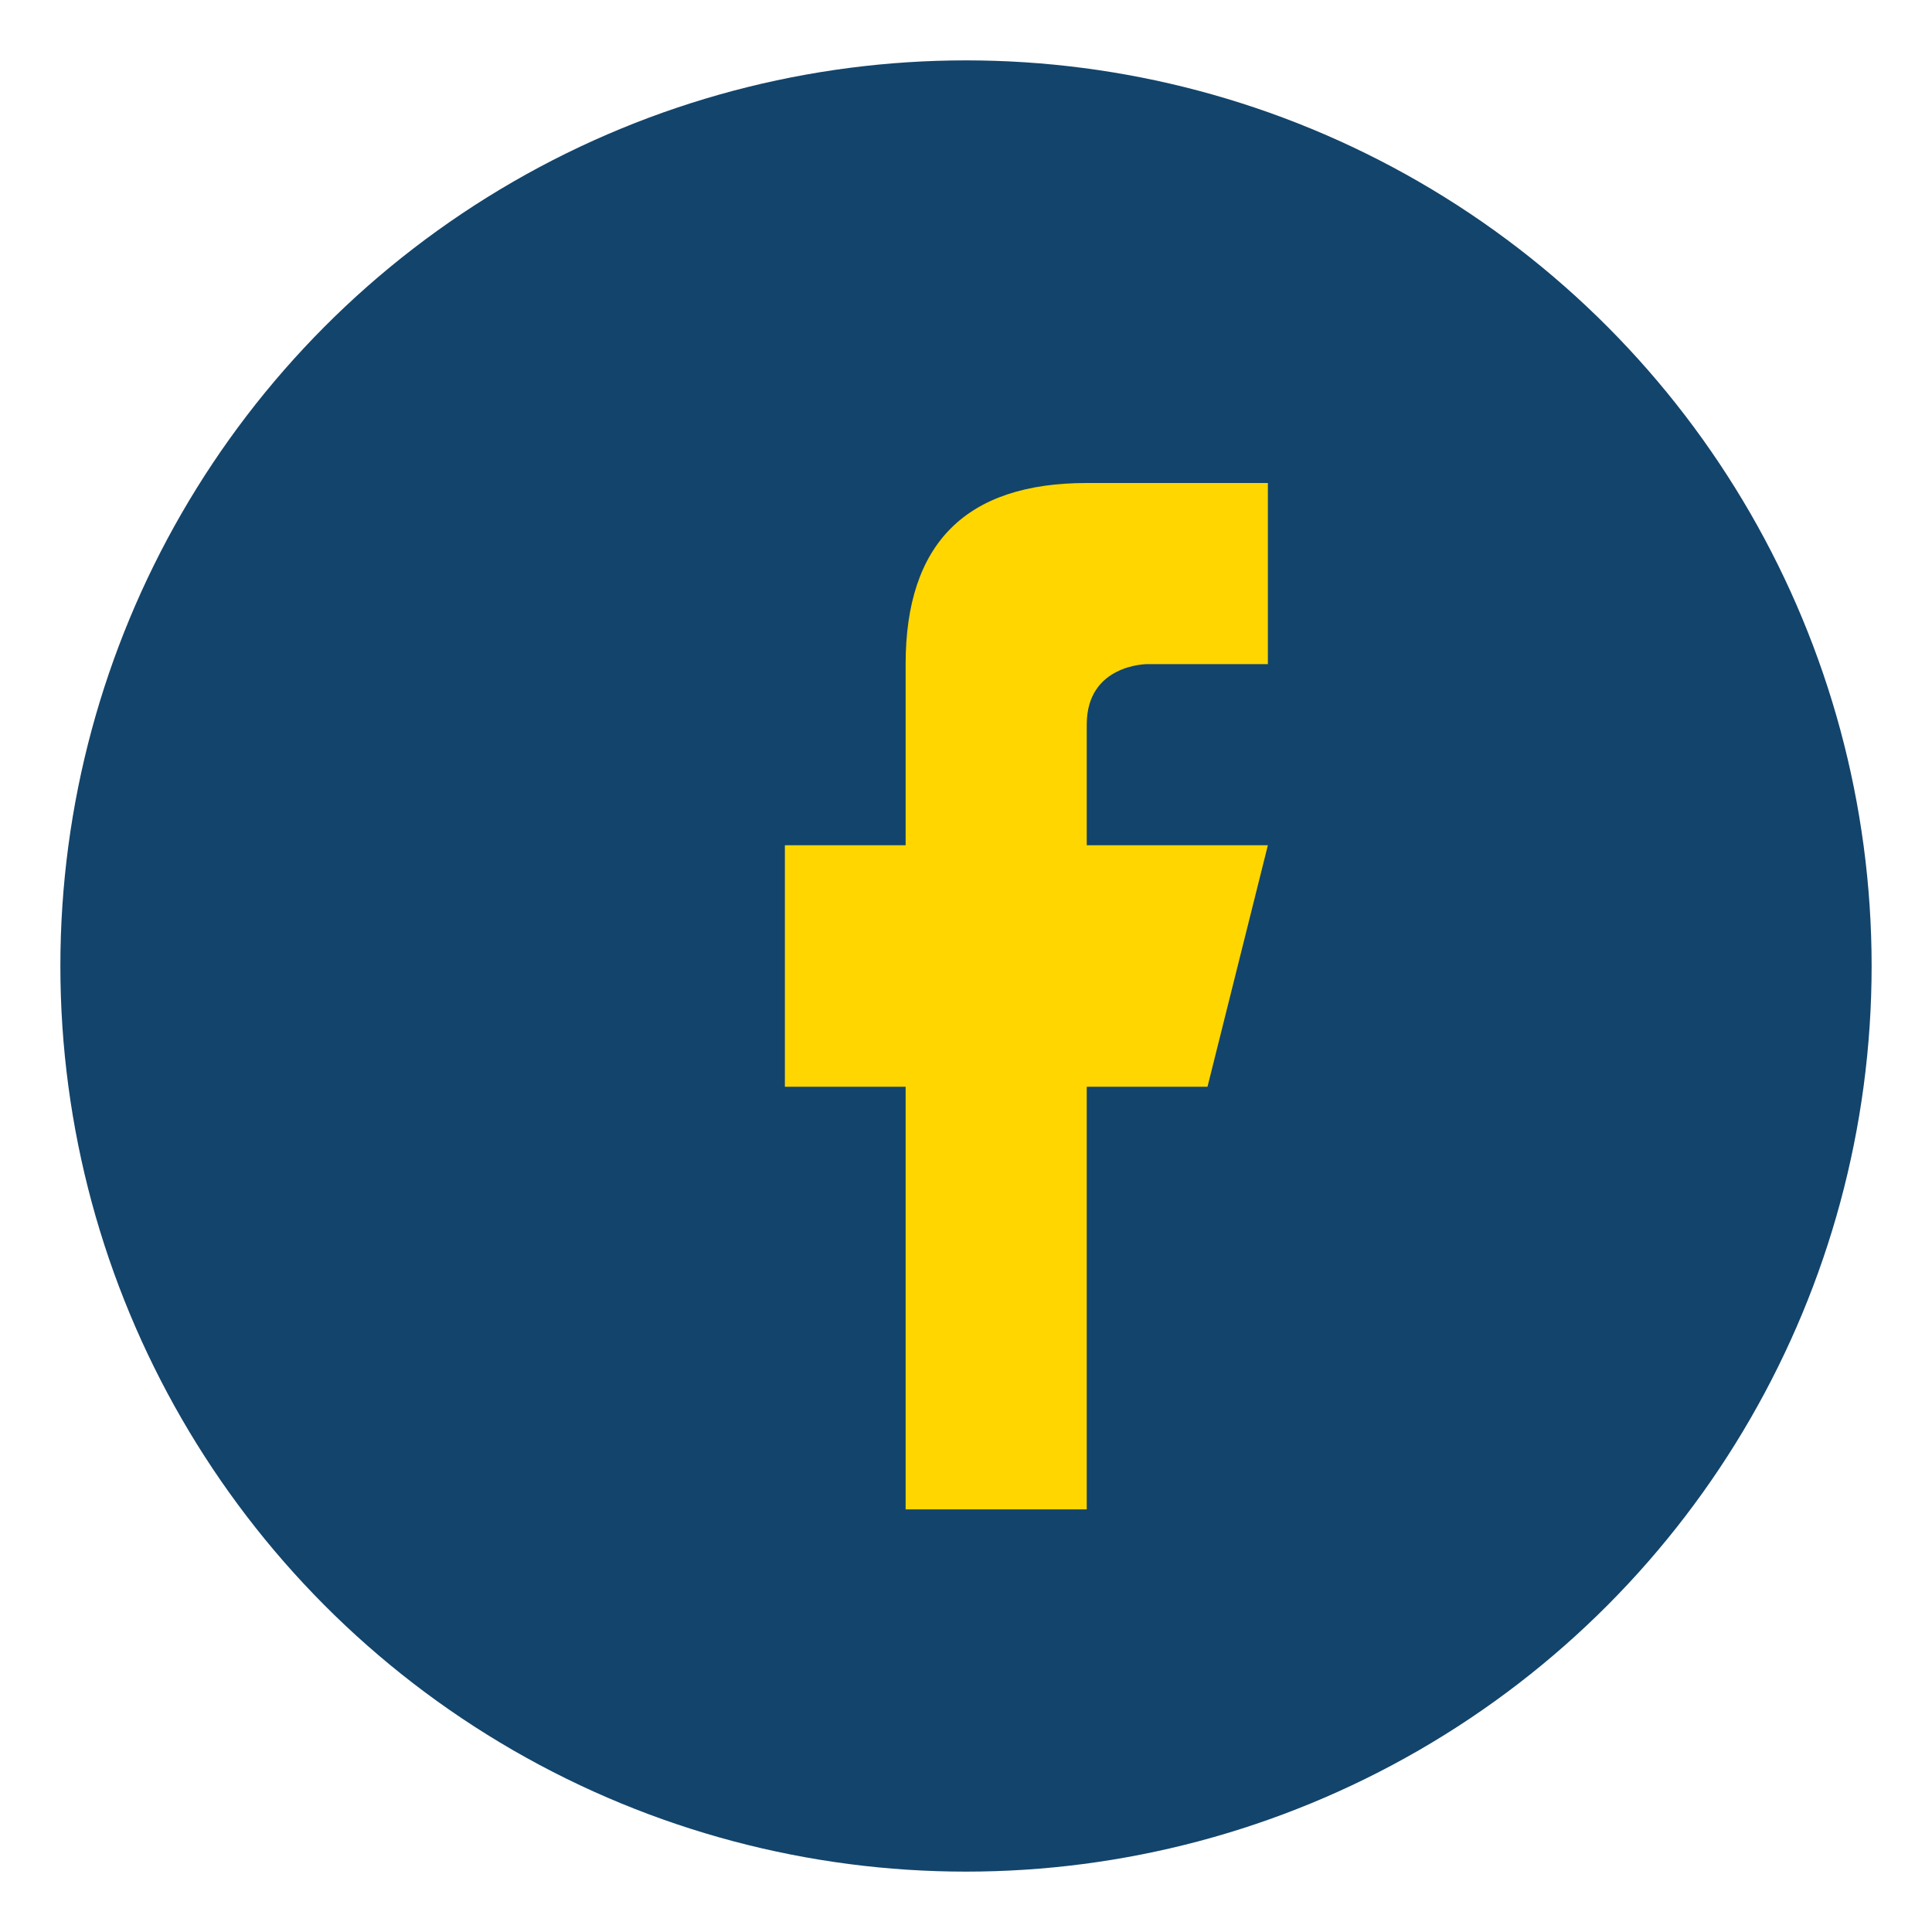 <?xml version="1.0" encoding="UTF-8"?>
<svg xmlns="http://www.w3.org/2000/svg" width="32" height="32" viewBox="0 0 32 32"><circle cx="16" cy="16" r="15" fill="#13446b"/><path d="M18 25v-7h2l1-4h-3v-2c0-1 1-1 1-1h2V8h-3c-2 0-3 1-3 3v3h-2v4h2v7z" fill="#ffd600"/></svg>